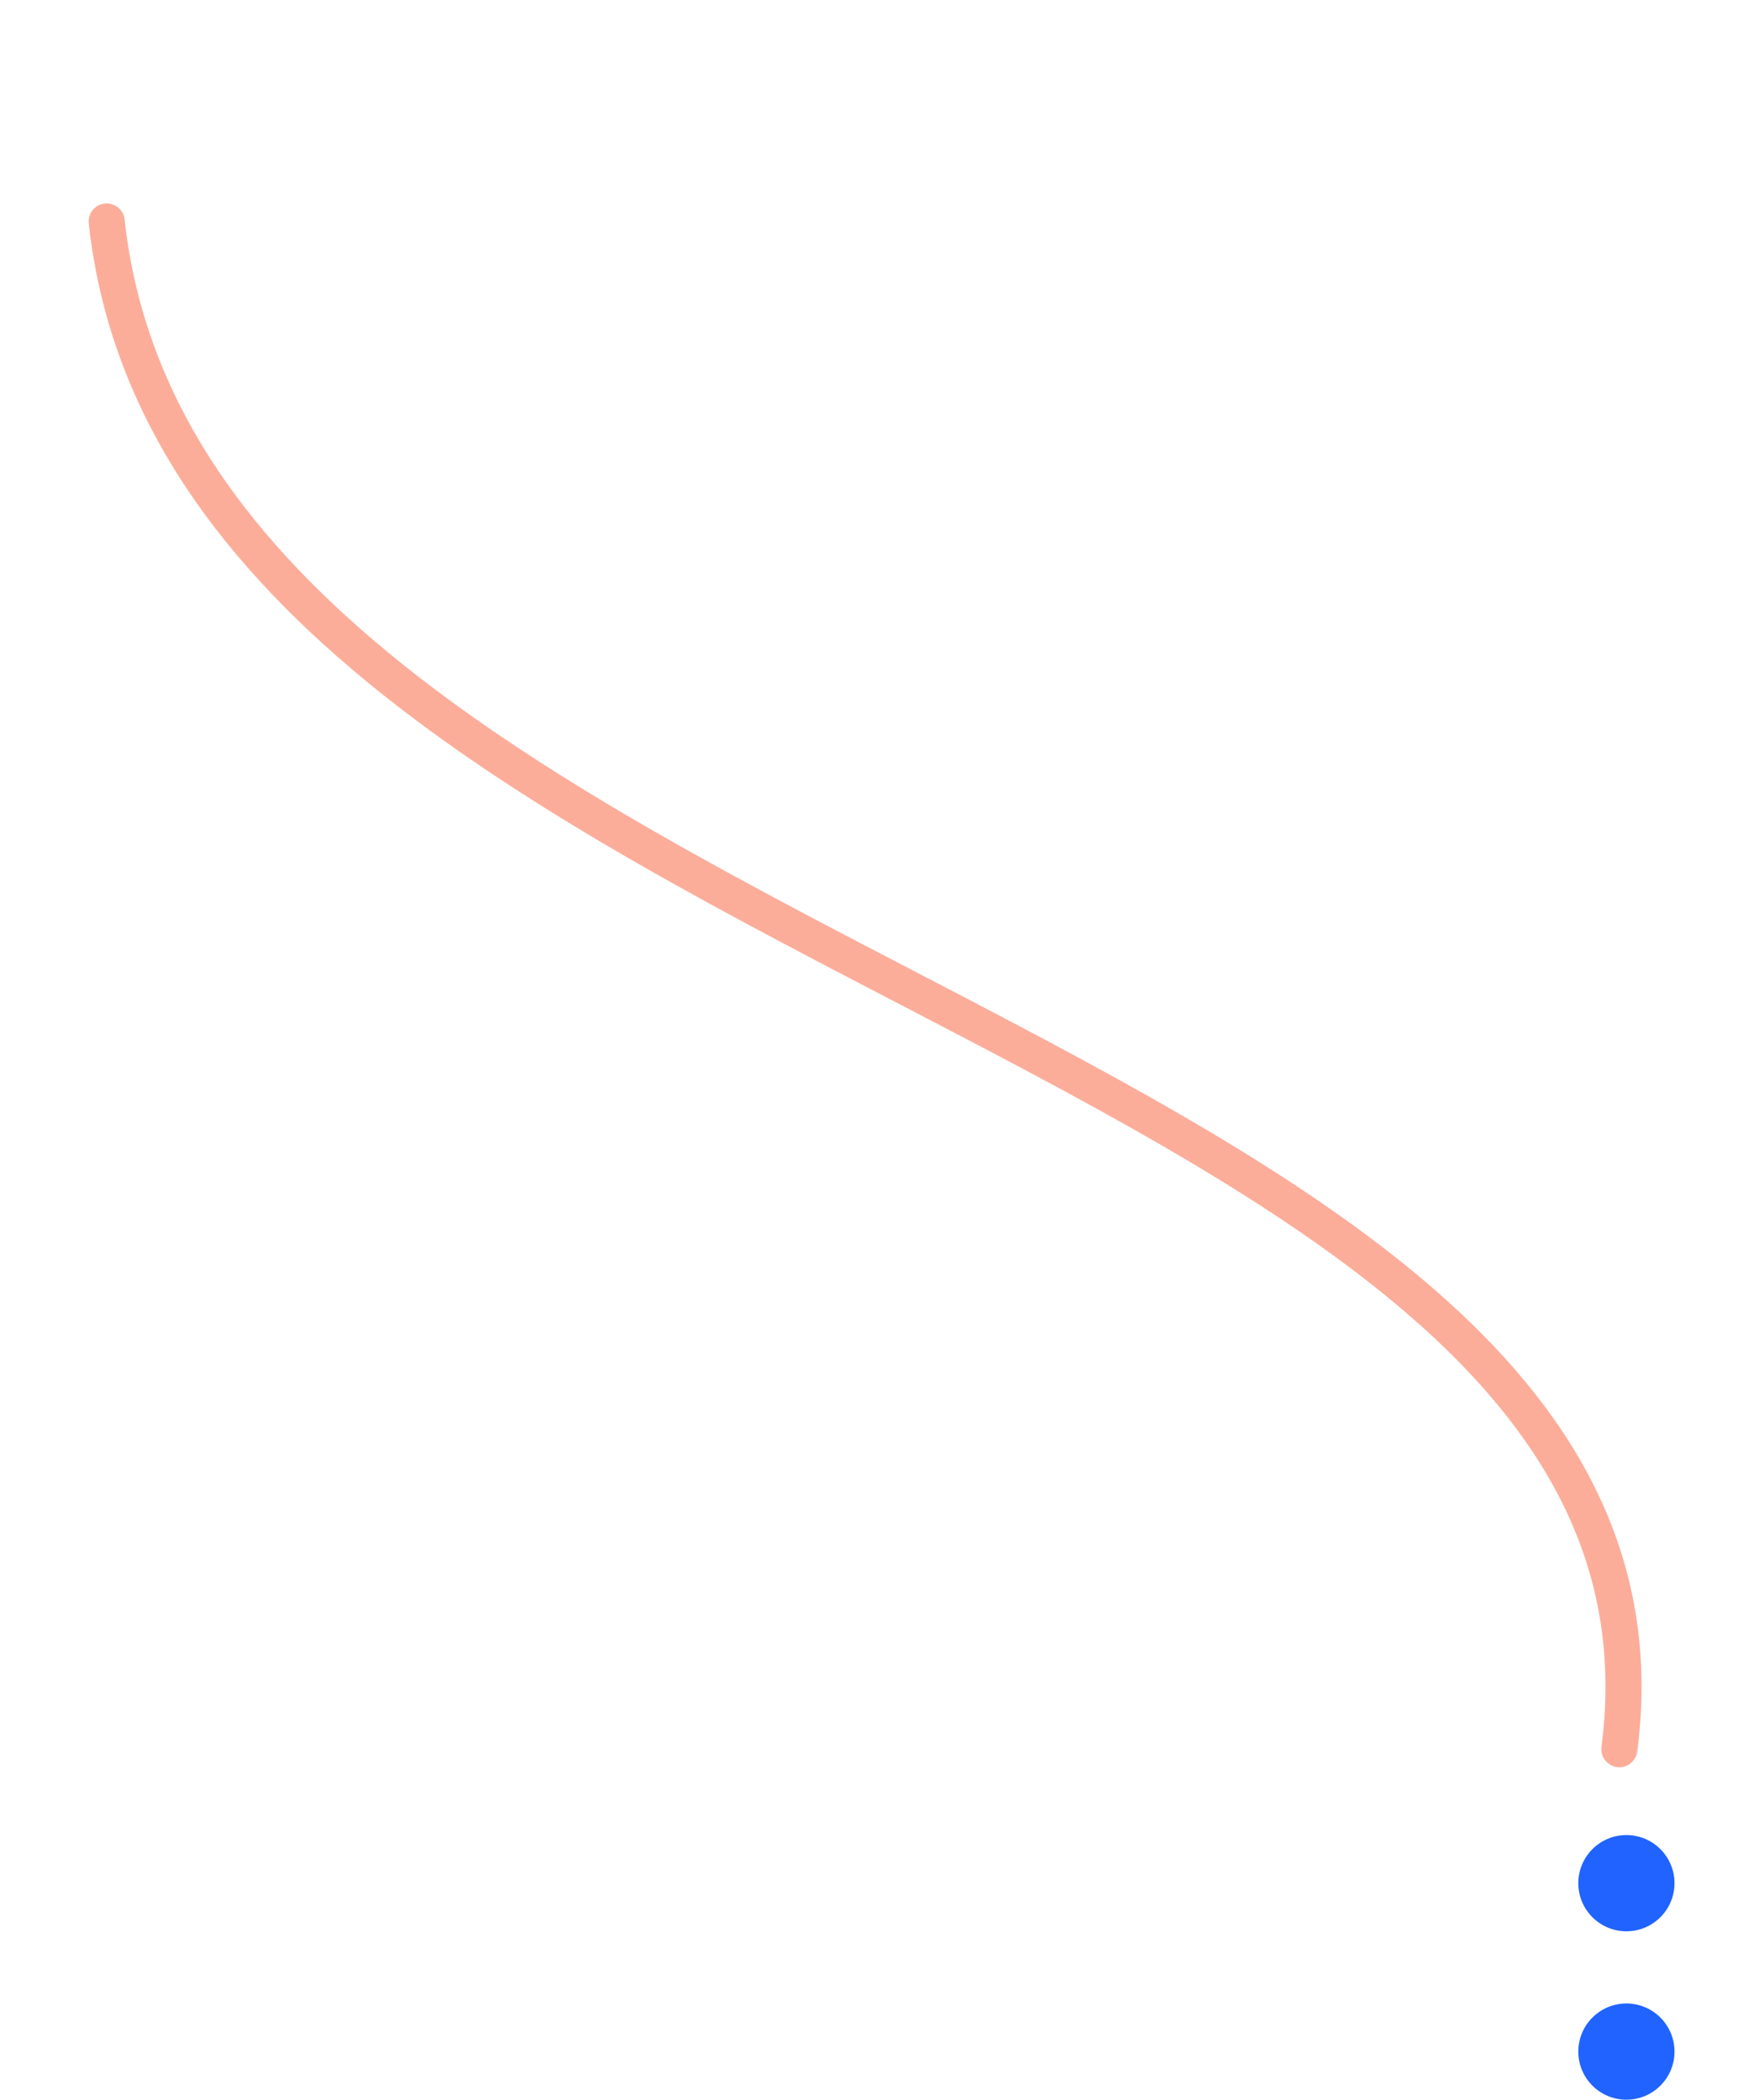 <?xml version="1.0" encoding="utf-8"?>
<!-- Generator: Adobe Illustrator 24.1.0, SVG Export Plug-In . SVG Version: 6.00 Build 0)  -->
<svg version="1.1" xmlns="http://www.w3.org/2000/svg" xmlns:xlink="http://www.w3.org/1999/xlink" x="0px" y="0px"
	 viewBox="0 0 146.7 174.6" style="enable-background:new 0 0 146.7 174.6;" xml:space="preserve">
<style type="text/css">
	.st0{fill:none;stroke:#FCAD9A;stroke-width:3;stroke-linecap:round;}
	.st1{fill:#2163FF;}
</style>
<g id="Line">
	<g id="Group_3535" transform="translate(-740.529 -3998.088)">
		<path id="Path_1106" class="st0" d="M875.2,4143.5c7.8-59.8-118.9-64.1-125.8-127"/>
	</g>
</g>
<g id="Dots">
	<g id="Group_3524" transform="translate(879.757 4150.649) rotate(90)">
		<circle id="Ellipse_64" class="st1" cx="-3994.1" cy="744.5" r="4"/>
		<circle id="Ellipse_65" class="st1" cx="-3980.1" cy="744.5" r="4"/>
	</g>
</g>
</svg>
